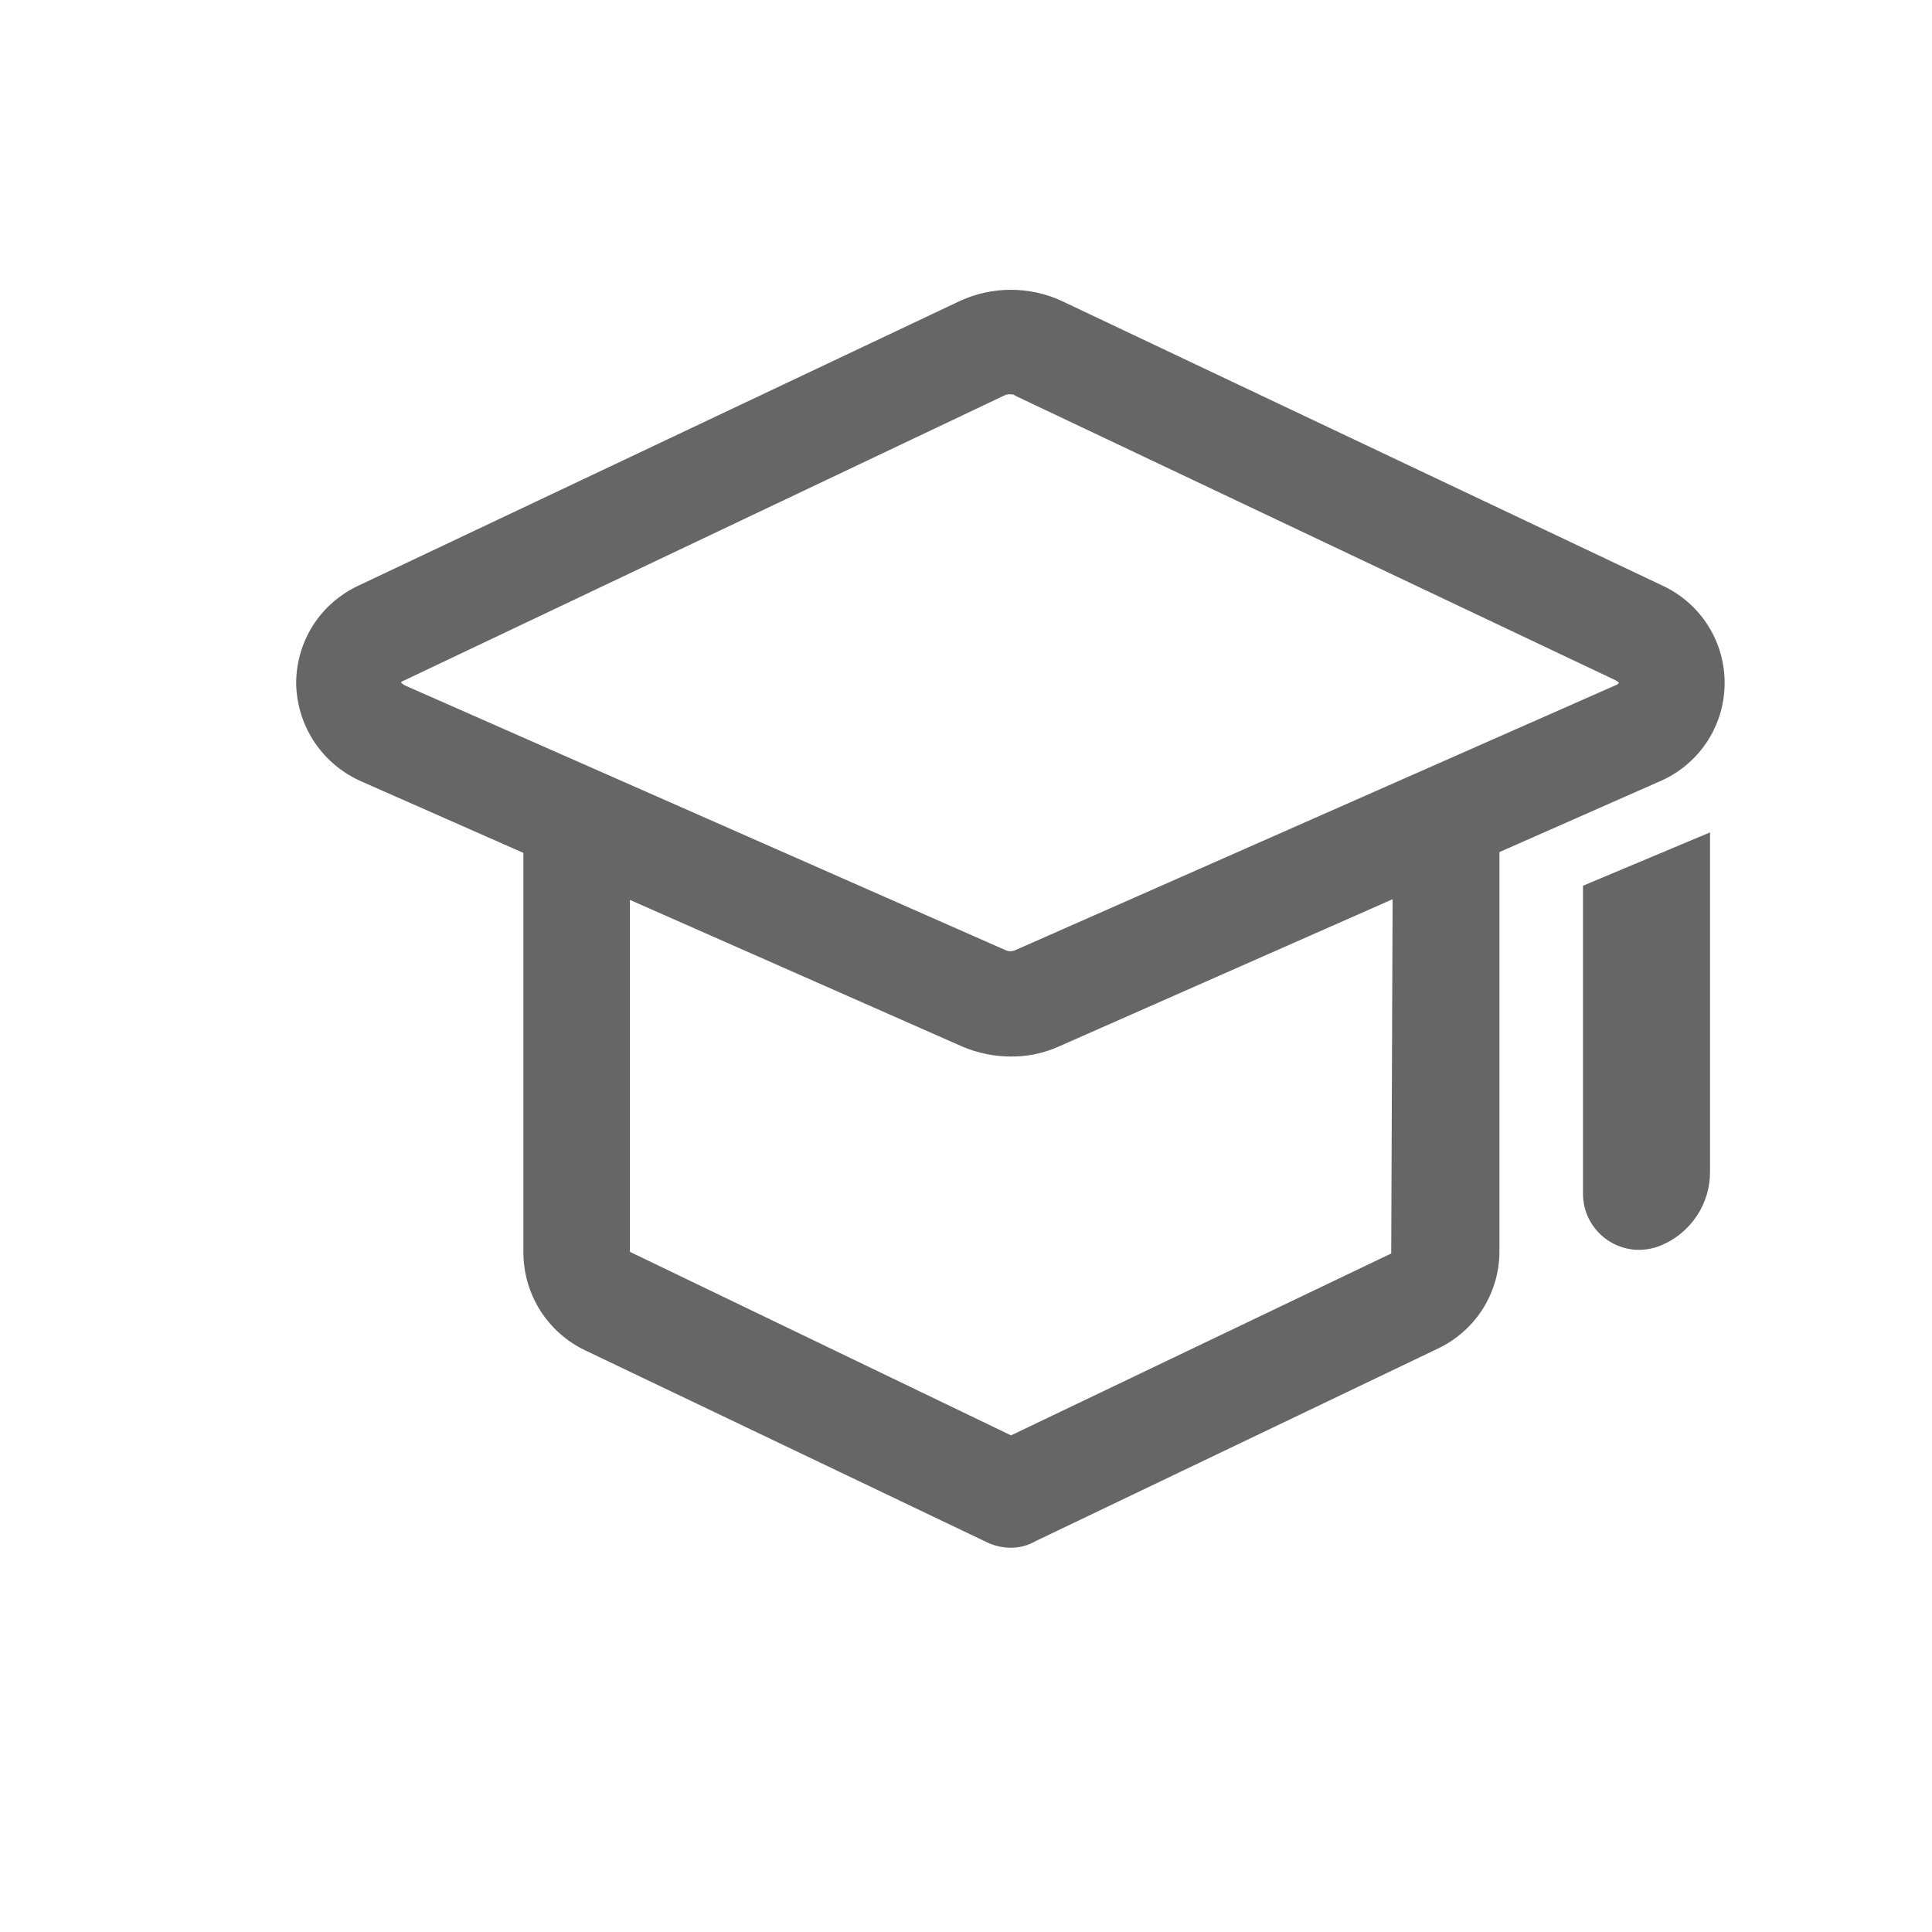 <svg width="20" height="20" viewBox="0 0 20 20" fill="none" xmlns="http://www.w3.org/2000/svg">
<path d="M10.464 10.937C10.293 10.937 10.122 10.902 9.964 10.835L3.754 8.095C3.554 8.01 3.383 7.87 3.261 7.691C3.139 7.512 3.072 7.302 3.066 7.085C3.064 6.869 3.124 6.657 3.24 6.474C3.356 6.292 3.523 6.148 3.72 6.058L9.938 3.115C10.104 3.039 10.283 3 10.464 3C10.646 3 10.825 3.039 10.99 3.115L17.201 6.058C17.398 6.148 17.565 6.292 17.681 6.475C17.797 6.658 17.857 6.871 17.853 7.088C17.85 7.304 17.783 7.515 17.661 7.694C17.539 7.873 17.367 8.012 17.167 8.095L10.957 10.835C10.802 10.904 10.634 10.939 10.464 10.937V10.937ZM10.464 4.082C10.444 4.08 10.424 4.083 10.405 4.09L4.186 7.043C4.161 7.051 4.152 7.06 4.152 7.068C4.163 7.077 4.174 7.086 4.186 7.093L10.405 9.834C10.422 9.842 10.441 9.847 10.46 9.847C10.479 9.847 10.498 9.842 10.515 9.834L16.726 7.093C16.74 7.09 16.752 7.08 16.759 7.068C16.749 7.059 16.738 7.05 16.726 7.043L10.515 4.099C10.501 4.087 10.483 4.081 10.464 4.082V4.082Z" fill="#666666"/>
<path d="M10.466 16.022C10.384 16.022 10.303 16.005 10.228 15.971L6.054 13.977C5.864 13.886 5.704 13.742 5.591 13.564C5.479 13.385 5.419 13.179 5.418 12.967V8.607C5.418 8.461 5.476 8.32 5.579 8.217C5.683 8.113 5.823 8.055 5.969 8.055C6.116 8.055 6.256 8.113 6.359 8.217C6.463 8.32 6.521 8.461 6.521 8.607V12.959L10.466 14.859L14.402 12.976L14.419 8.598C14.419 8.452 14.477 8.312 14.581 8.208C14.684 8.105 14.825 8.047 14.971 8.047C15.117 8.047 15.257 8.105 15.361 8.208C15.464 8.312 15.522 8.452 15.522 8.598V12.951C15.523 13.162 15.463 13.369 15.351 13.548C15.238 13.726 15.077 13.869 14.886 13.96L10.72 15.954C10.643 15.999 10.555 16.022 10.466 16.022Z" fill="#666666"/>
<path d="M17.193 12.893C17.104 12.93 17.007 12.945 16.911 12.936C16.815 12.926 16.723 12.893 16.643 12.839C16.563 12.785 16.498 12.712 16.453 12.627C16.408 12.542 16.386 12.447 16.387 12.35V9.169L17.702 8.617V12.13C17.703 12.293 17.655 12.453 17.564 12.589C17.473 12.725 17.344 12.831 17.193 12.893Z" fill="#666666"/>
</svg>
